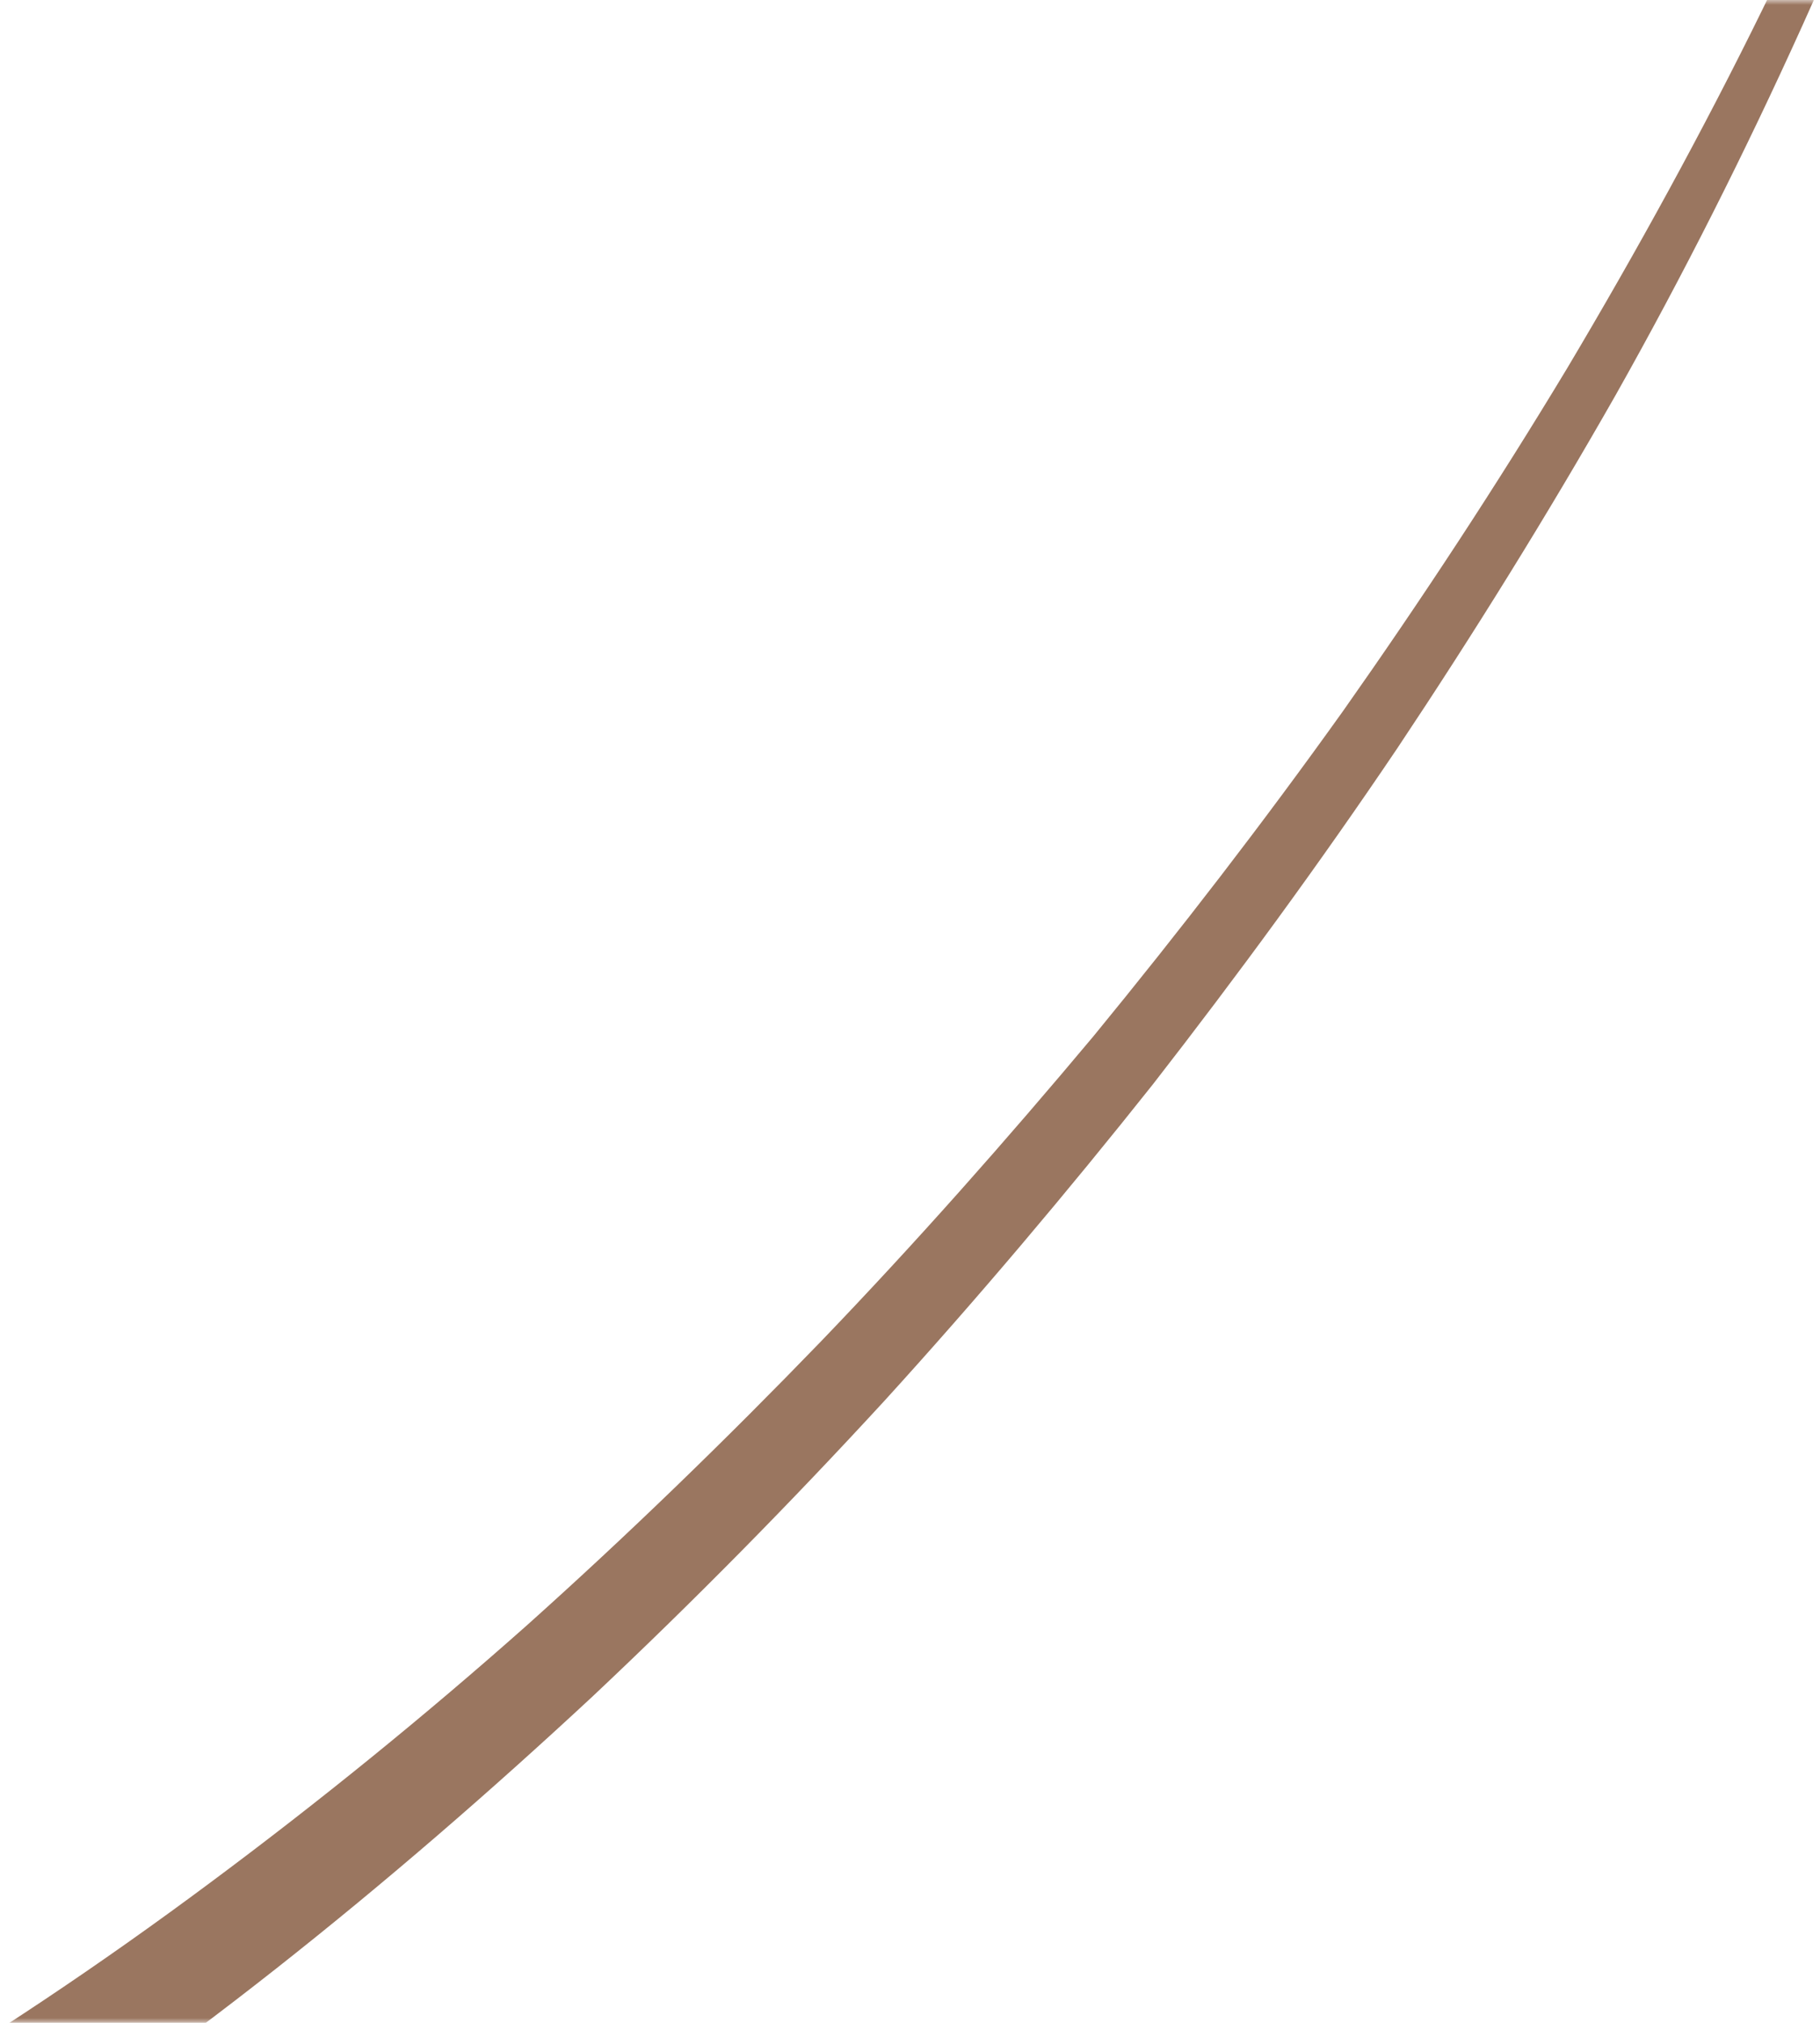 <?xml version="1.0" encoding="UTF-8"?> <svg xmlns="http://www.w3.org/2000/svg" width="189" height="210" viewBox="0 0 189 210" fill="none"> <mask id="mask0" mask-type="alpha" maskUnits="userSpaceOnUse" x="0" y="0" width="189" height="210"> <rect width="189" height="210" fill="#C4C4C4"></rect> </mask> <g mask="url(#mask0)"> <path d="M119.735 112.555C110.798 123.803 101.522 134.796 91.838 145.433C82.104 156.018 71.995 166.281 61.496 176.153C40.395 195.761 17.851 214.01 -6.766 229.438C-19.083 237.101 -31.893 244.084 -45.23 250.082C-58.566 256.029 -72.446 261.11 -86.955 264.355C-94.243 265.833 -101.6 267.159 -109.126 267.617C-116.618 268.28 -124.246 268.042 -131.857 267.21C-139.468 266.275 -147.011 264.338 -154.334 261.602C-161.571 258.629 -168.418 254.653 -174.619 249.793C-180.65 244.713 -185.933 238.834 -190.334 232.377C-194.513 225.802 -197.945 218.818 -200.408 211.58C-205.318 197.086 -207 181.981 -207 167.182C-206.898 152.348 -204.91 137.736 -201.92 123.446C-198.913 109.156 -194.802 95.173 -189.926 81.512C-185.101 67.834 -179.325 54.546 -173.022 41.548C-166.702 28.567 -159.838 15.874 -152.448 3.504C-145.007 -8.831 -137.107 -20.878 -128.816 -32.619C-120.457 -44.326 -111.657 -55.693 -102.568 -66.806C-93.36 -77.816 -83.829 -88.571 -73.907 -98.953C-63.935 -109.267 -53.605 -119.258 -42.919 -128.824C-21.428 -147.82 1.49 -165.253 26.142 -179.917C50.742 -194.546 77.143 -206.678 105.243 -212.778C119.276 -215.649 133.768 -216.975 148.055 -215.191C155.191 -214.29 162.19 -212.455 168.918 -209.923C175.561 -207.154 181.813 -203.501 187.453 -199.049C192.975 -194.427 197.834 -189.075 201.911 -183.162C205.768 -177.113 208.995 -170.656 211.357 -163.877C216.046 -150.301 217.864 -135.892 218 -121.603C218.051 -92.887 211.867 -64.512 202.845 -37.36C198.377 -23.733 193.077 -10.394 187.164 2.672C181.252 15.738 174.796 28.567 167.746 41.072C160.644 53.544 153.067 65.744 145.099 77.689C137.047 89.633 128.552 101.221 119.735 112.555ZM113.551 107.576C122.538 96.617 131.202 85.386 139.459 73.832C147.631 62.243 155.429 50.367 162.751 38.218C177.26 13.835 190.155 -11.618 199.855 -38.345C204.663 -51.717 208.707 -65.378 211.68 -79.277C214.619 -93.176 216.59 -107.33 216.708 -121.552C216.607 -128.654 216.386 -135.773 215.298 -142.808C214.432 -149.859 212.699 -156.792 210.457 -163.52C208.129 -170.232 204.918 -176.603 201.095 -182.584C197.069 -188.429 192.261 -193.697 186.825 -198.25C181.201 -202.583 175.017 -206.117 168.459 -208.785C161.8 -211.215 154.919 -212.948 147.869 -213.78C133.768 -215.395 119.463 -213.95 105.617 -210.977C91.754 -207.884 78.332 -203.008 65.37 -197.231C52.407 -191.42 39.903 -184.606 27.823 -177.13C15.727 -169.671 4.158 -161.379 -7.004 -152.612C-18.166 -143.827 -28.954 -134.567 -39.334 -124.882C-49.664 -115.146 -59.619 -105.019 -69.218 -94.569C-78.766 -84.052 -87.889 -73.194 -96.724 -62.099C-105.422 -50.902 -113.815 -39.467 -121.749 -27.726C-129.615 -15.951 -137.073 -3.904 -144.072 8.381C-157.884 33.035 -169.862 58.743 -178.781 85.386C-187.683 111.96 -193.731 139.673 -193.731 167.182C-193.579 180.877 -191.846 194.521 -187.446 207.043C-185.237 213.296 -182.23 219.141 -178.73 224.595C-175.009 229.897 -170.643 234.637 -165.716 238.732C-160.637 242.657 -155.064 245.868 -149.101 248.332C-143.036 250.558 -136.682 252.206 -130.124 252.988C-116.992 254.568 -103.332 253.379 -89.962 250.609C-63.119 244.832 -37.347 233.091 -13.256 218.818C-1.16 211.716 10.546 203.849 21.843 195.438C33.158 187.028 44.133 178.124 54.7 168.745C65.234 159.315 75.393 149.46 85.23 139.282C95.049 129.07 104.444 118.451 113.551 107.576Z" fill="#9A7660"></path> </g> </svg> 